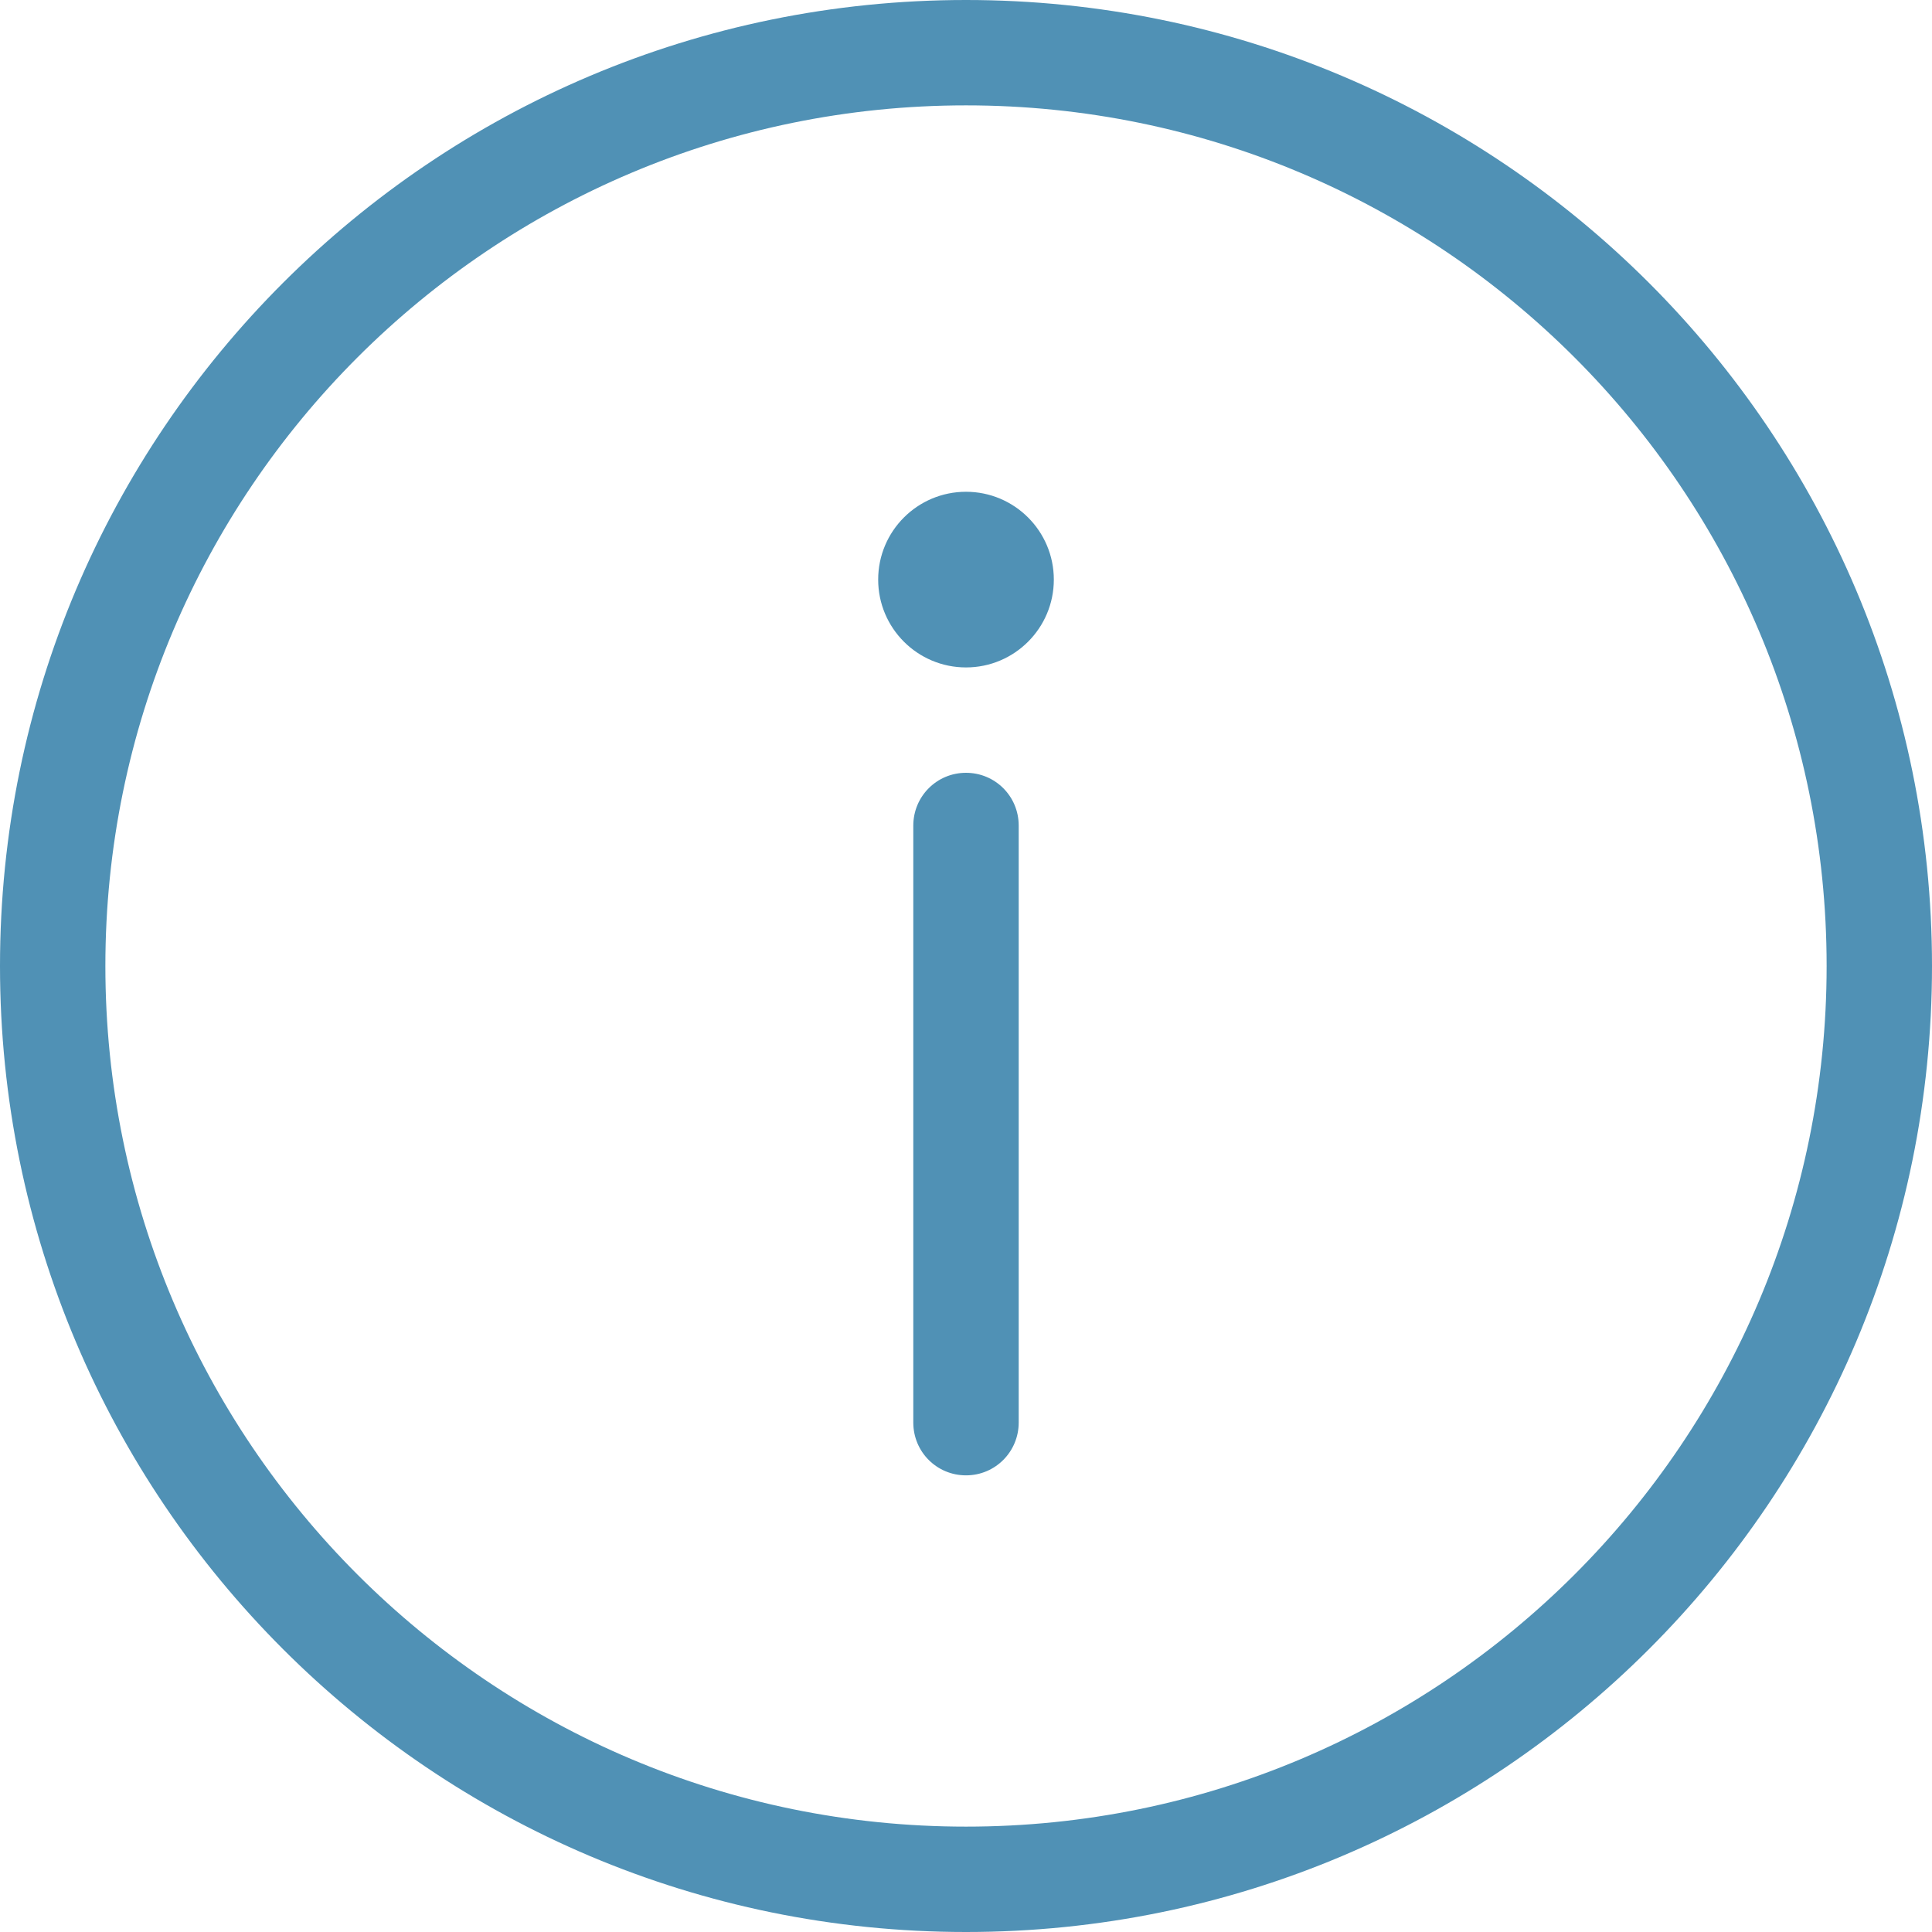 <svg xmlns="http://www.w3.org/2000/svg" width="50" height="50" viewBox="0 0 50 50">
  <path fill="#5091B5" fill-rule="evenodd" d="M45,80 C58.807,80 70,68.807 70,55 C70,41.193 58.807,30 45,30 C31.193,30 20,41.193 20,55 C20,68.807 31.193,80 45,80 Z M45,77.273 C57.301,77.273 67.273,67.301 67.273,55 C67.273,42.699 57.301,32.727 45,32.727 C32.699,32.727 22.727,42.699 22.727,55 C22.727,67.301 32.699,77.273 45,77.273 Z M43.636,51.367 C43.636,50.612 44.242,50 45,50 C45.753,50 46.364,50.605 46.364,51.367 L46.364,66.815 C46.364,67.57 45.758,68.182 45,68.182 C44.247,68.182 43.636,67.577 43.636,66.815 L43.636,51.367 Z M45,47.273 C46.255,47.273 47.273,46.255 47.273,45 C47.273,43.745 46.255,42.727 45,42.727 C43.745,42.727 42.727,43.745 42.727,45 C42.727,46.255 43.745,47.273 45,47.273 Z" transform="translate(-20 -30)"/>
</svg>
